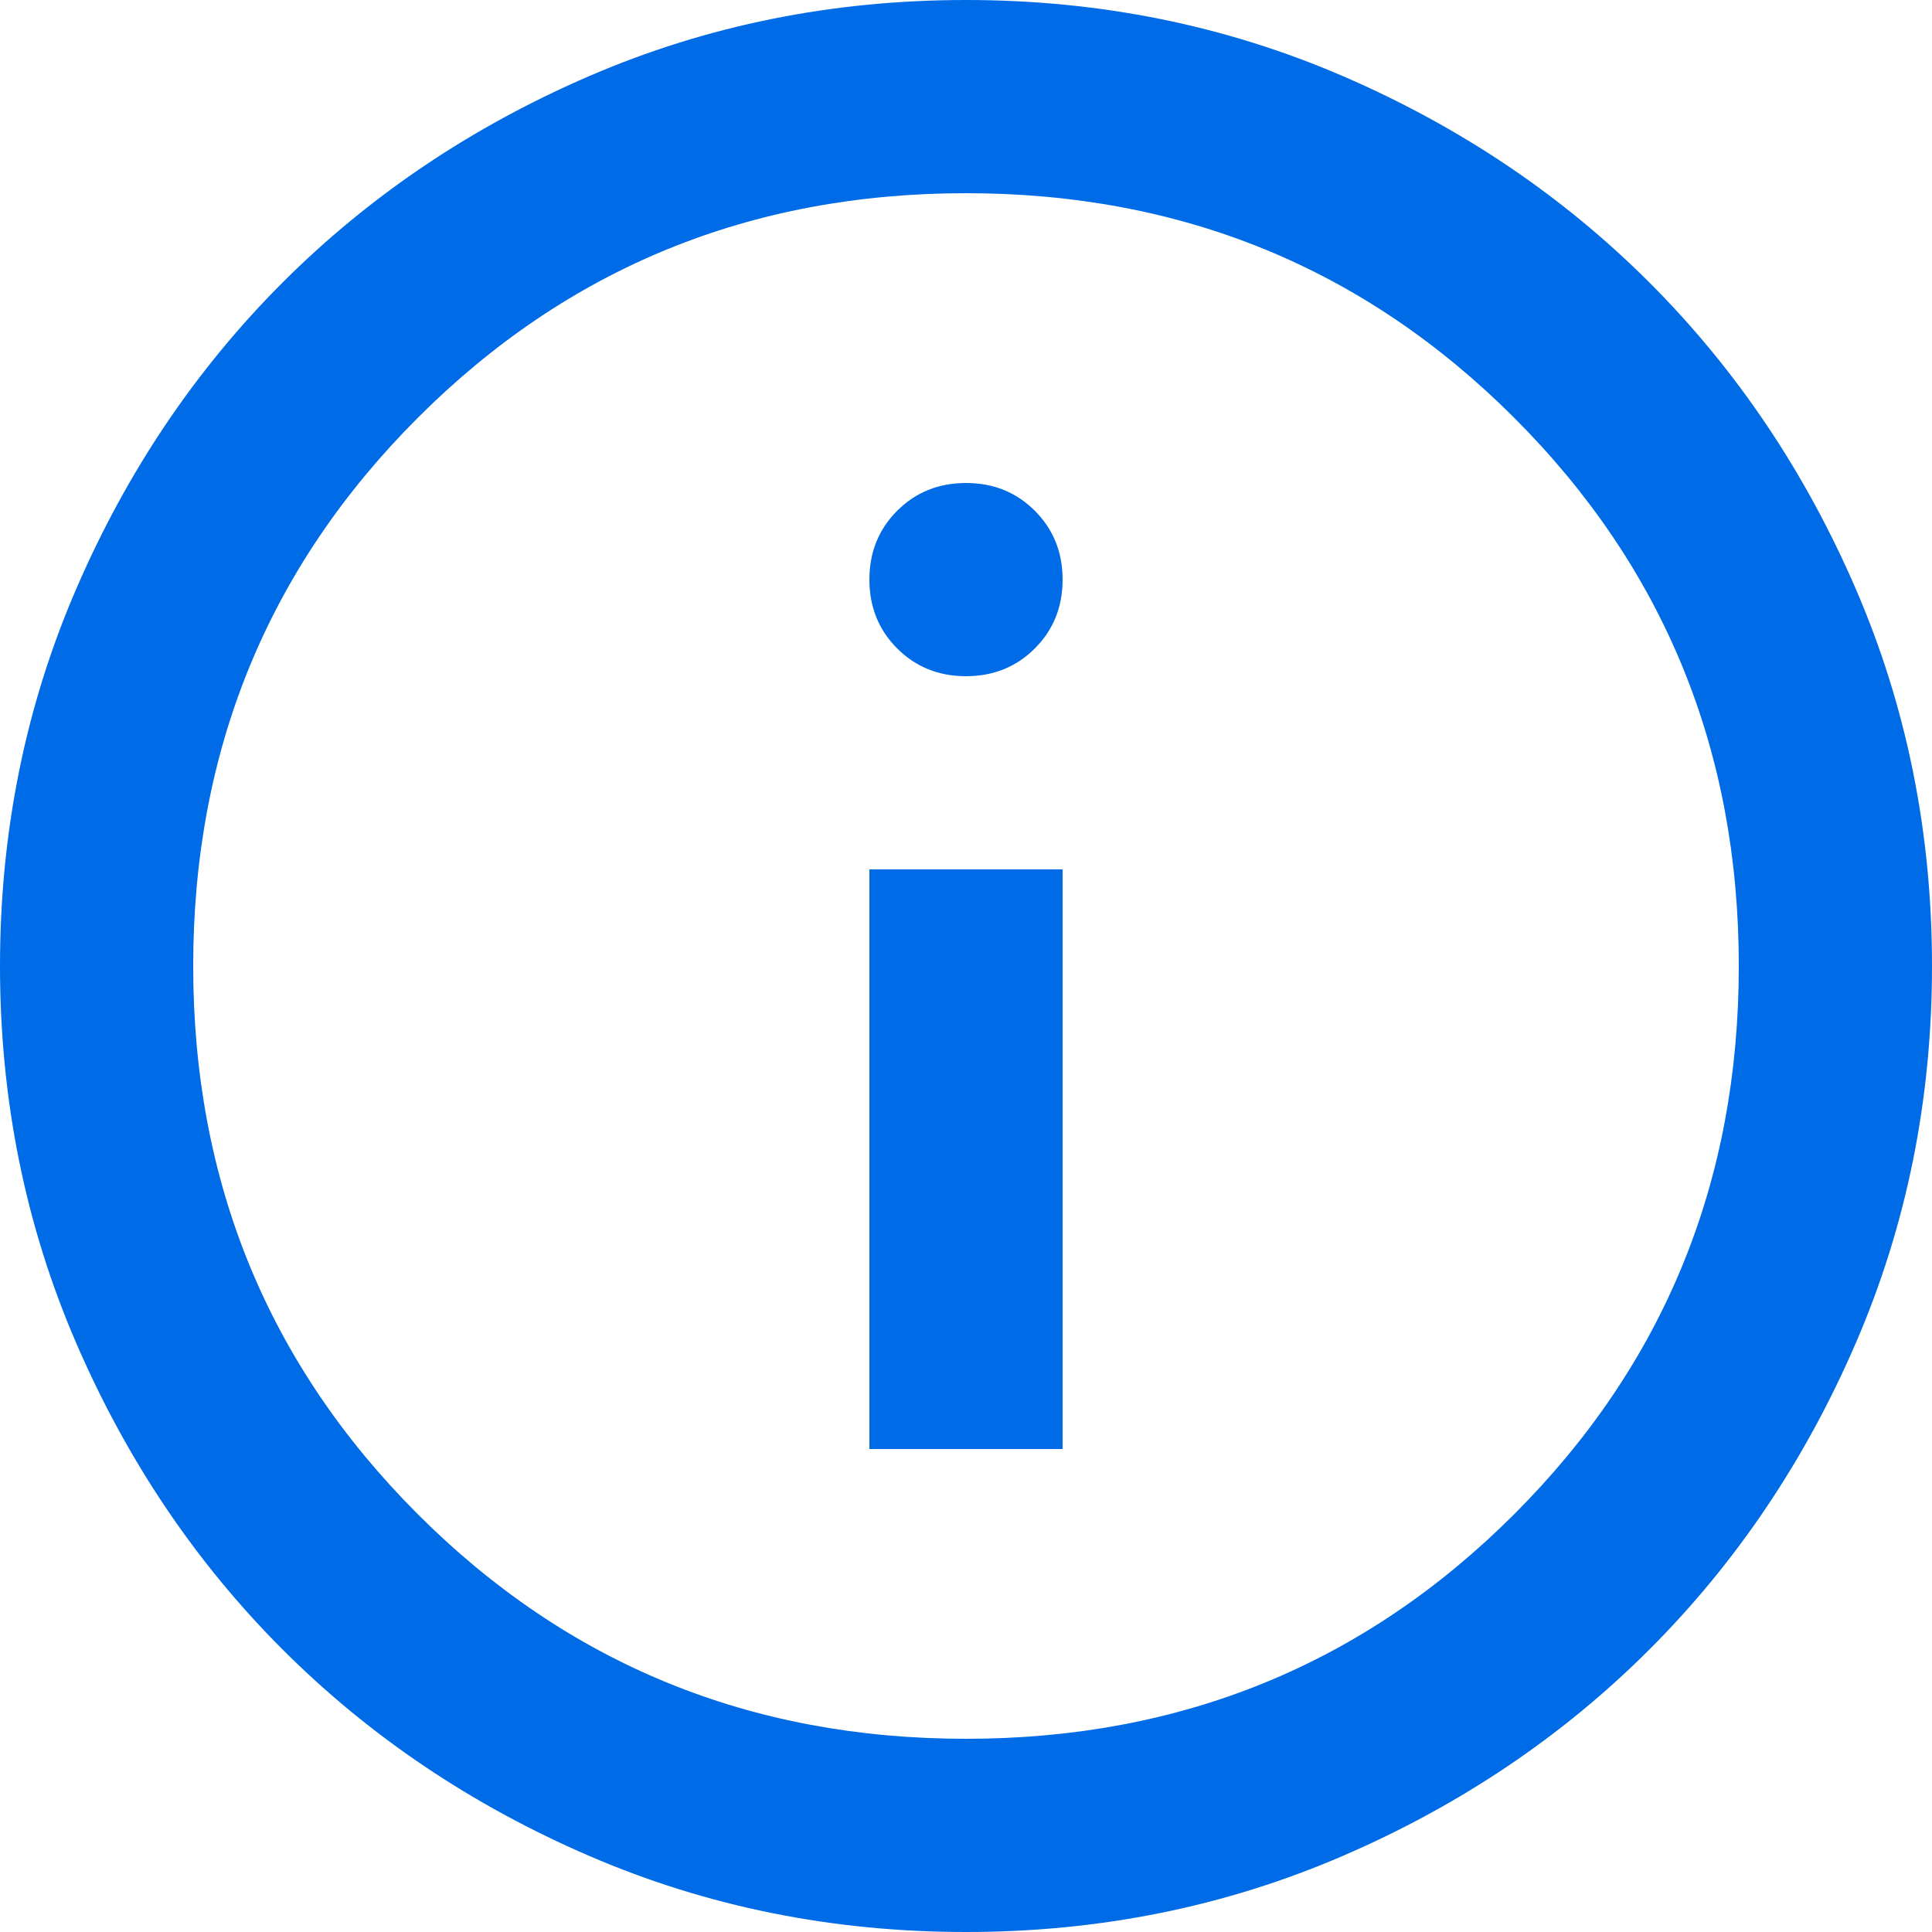 <svg width="16" height="16" viewBox="0 0 16 16" fill="none" xmlns="http://www.w3.org/2000/svg">
<g id="info">
<path id="info_2" d="M7.2 12H8.8V7.2H7.2V12ZM8 5.6C8.227 5.6 8.417 5.523 8.57 5.37C8.723 5.217 8.8 5.027 8.8 4.8C8.8 4.573 8.723 4.383 8.57 4.23C8.417 4.077 8.227 4 8 4C7.773 4 7.583 4.077 7.43 4.23C7.277 4.383 7.2 4.573 7.2 4.8C7.2 5.027 7.277 5.217 7.43 5.37C7.583 5.523 7.773 5.6 8 5.6ZM8 16C6.893 16 5.853 15.79 4.88 15.37C3.907 14.95 3.06 14.38 2.34 13.66C1.62 12.94 1.05 12.093 0.63 11.12C0.21 10.147 0 9.107 0 8C0 6.893 0.21 5.853 0.63 4.88C1.05 3.907 1.62 3.06 2.34 2.34C3.06 1.62 3.907 1.05 4.88 0.63C5.853 0.21 6.893 0 8 0C9.107 0 10.147 0.21 11.12 0.63C12.093 1.05 12.94 1.62 13.66 2.34C14.38 3.06 14.95 3.907 15.37 4.88C15.79 5.853 16 6.893 16 8C16 9.107 15.79 10.147 15.37 11.12C14.95 12.093 14.38 12.94 13.66 13.66C12.94 14.38 12.093 14.95 11.12 15.37C10.147 15.79 9.107 16 8 16ZM8 14.4C9.787 14.4 11.3 13.78 12.54 12.54C13.78 11.3 14.4 9.787 14.4 8C14.4 6.213 13.78 4.7 12.54 3.46C11.3 2.22 9.787 1.6 8 1.6C6.213 1.6 4.7 2.22 3.46 3.46C2.22 4.7 1.6 6.213 1.6 8C1.6 9.787 2.22 11.3 3.46 12.54C4.7 13.78 6.213 14.4 8 14.4Z" fill="#006BE6"/>
</g>
</svg>

